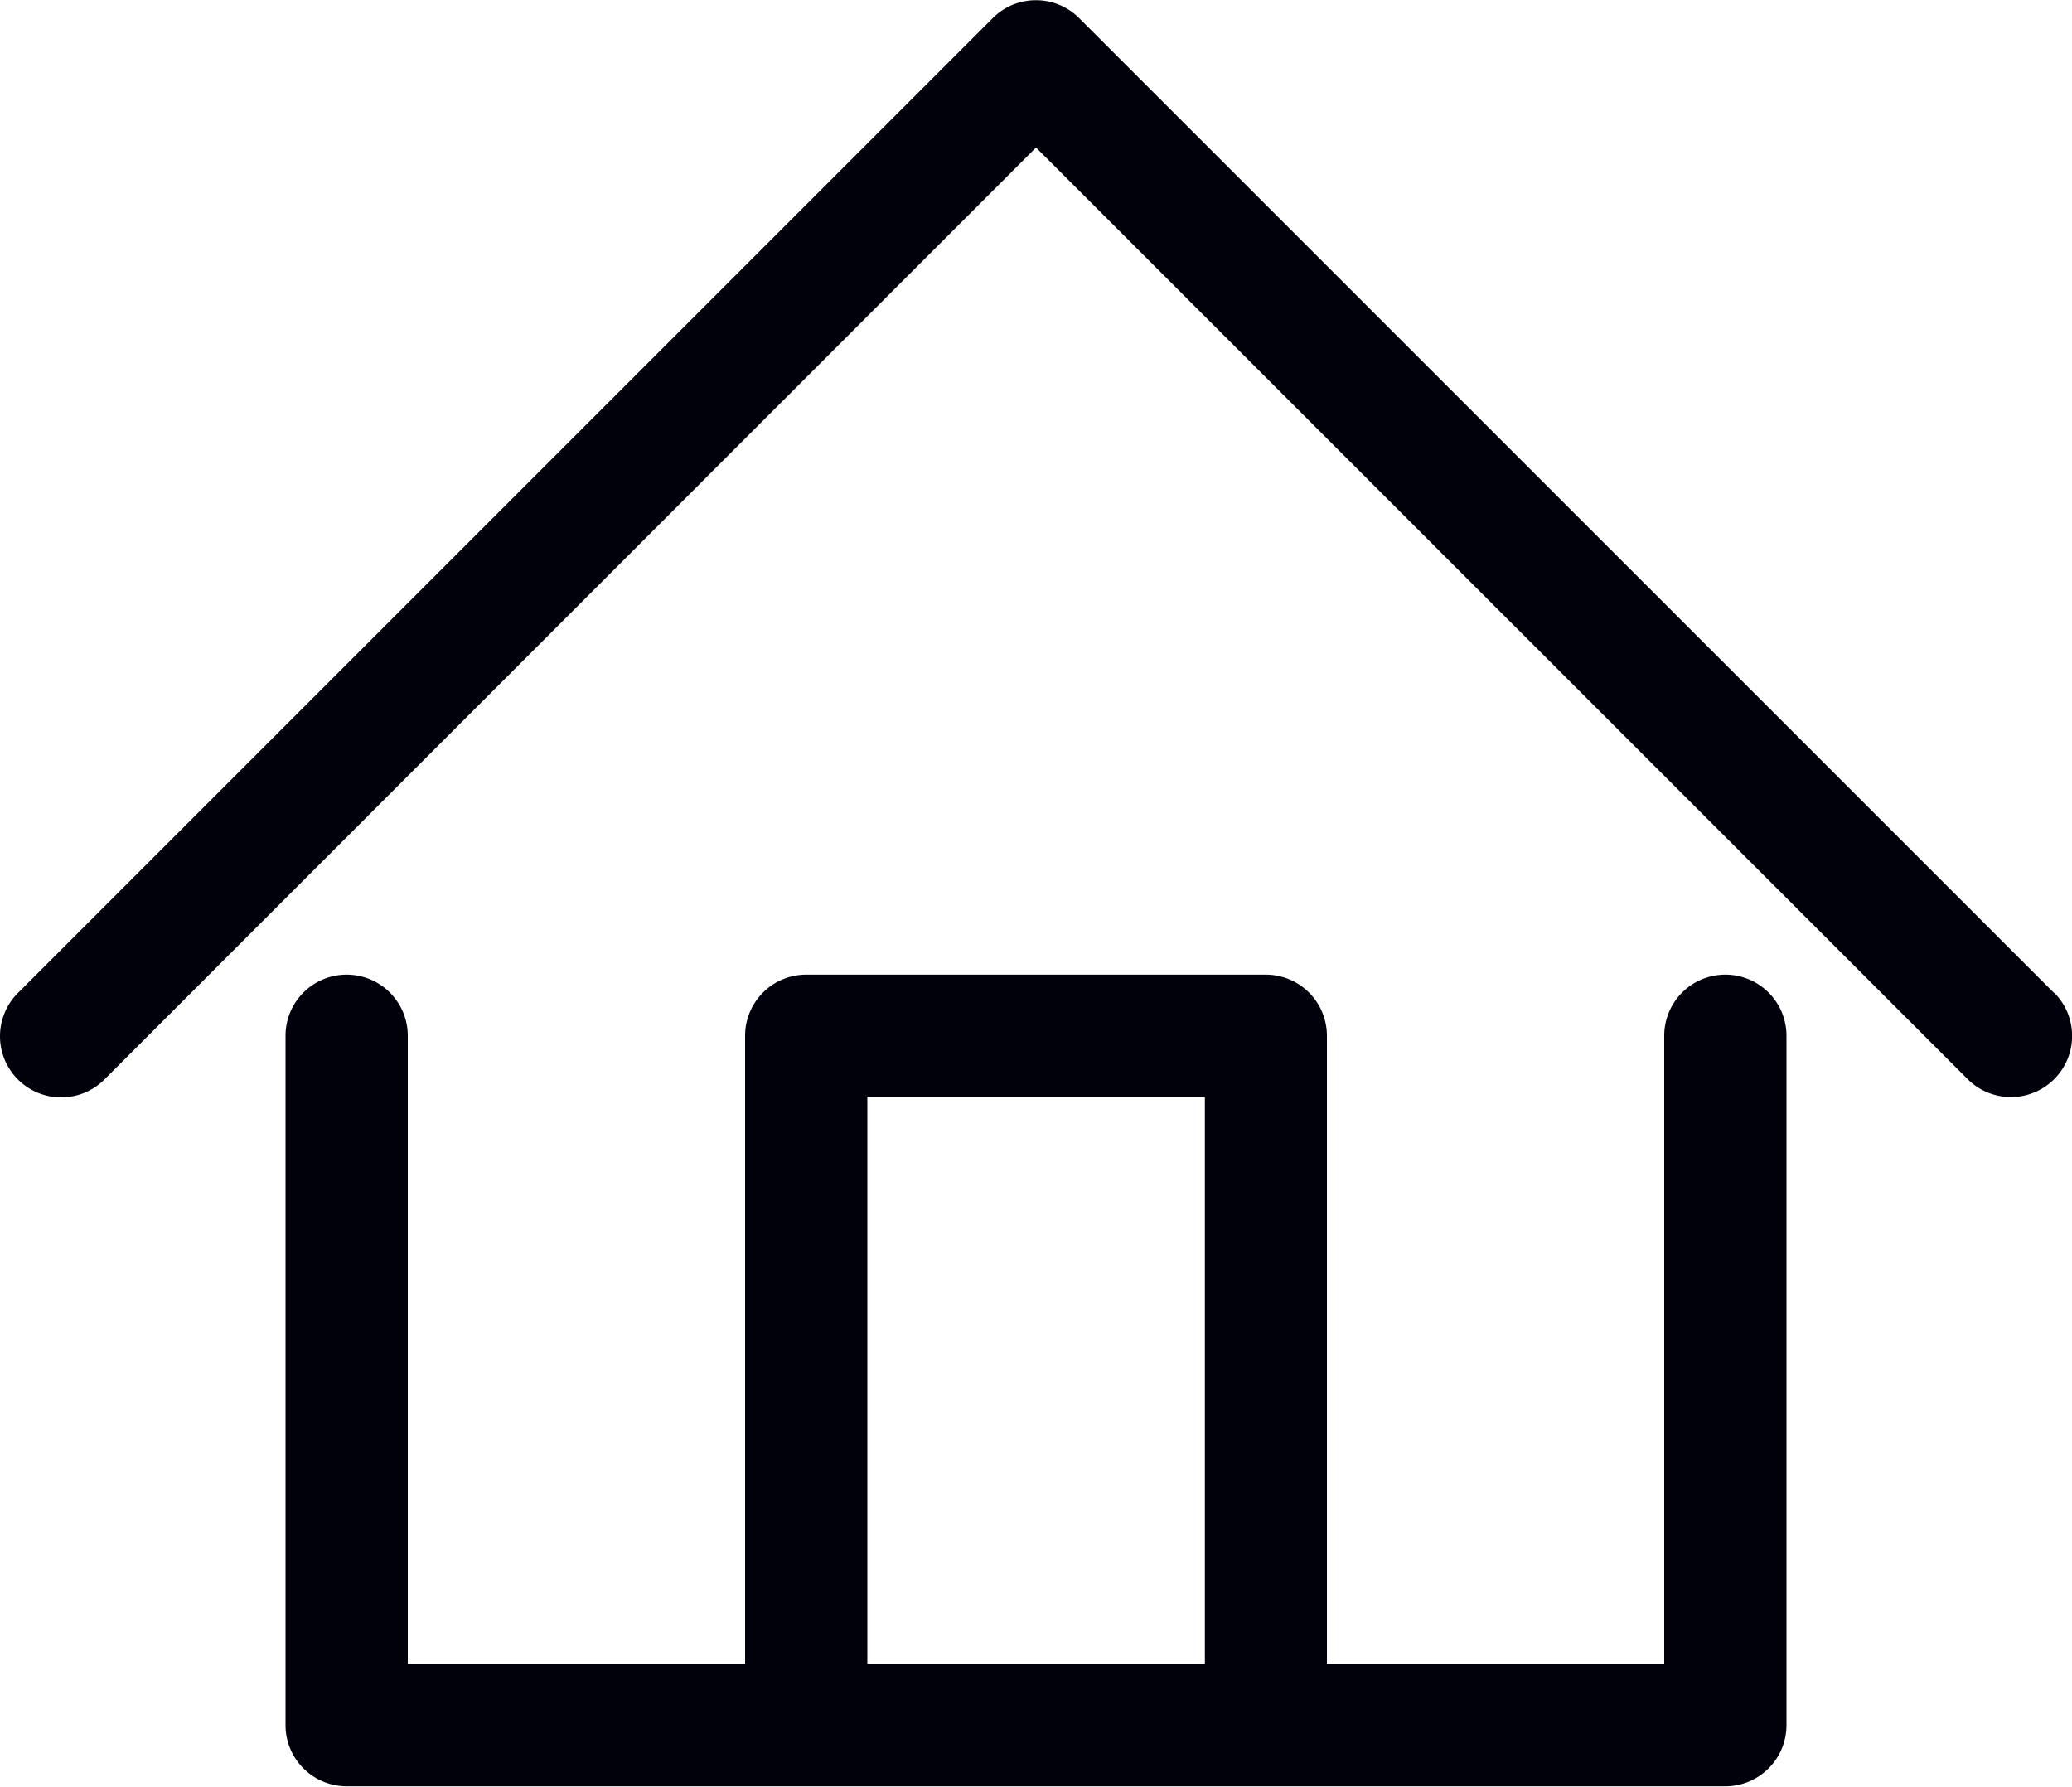 <svg xmlns="http://www.w3.org/2000/svg" width="20" height="17.244" viewBox="0 0 20 17.244">
    <defs>
        <style>
            .cls-1{fill:#01010b}
        </style>
    </defs>
    <g id="house" transform="translate(0 -17.516)">
        <path id="Path_1442" d="M48.924 137.1a.59.59 0 0 0-.59.59v6.064h-3.256v-6.064a.59.59 0 0 0-.59-.59h-4.436a.59.59 0 0 0-.59.59v6.064h-3.256v-6.064a.59.59 0 1 0-1.18 0v6.654a.59.59 0 0 0 .59.59h13.308a.59.59 0 0 0 .59-.59v-6.654a.59.59 0 0 0-.59-.59zm-8.282 6.654v-5.474H43.9v5.474z" class="cls-1" transform="translate(-32.27 -110.177)"/>
        <path id="Path_1443" d="M19.827 27.1l-9.41-9.409a.59.59 0 0 0-.835 0L.173 27.1a.59.59 0 0 0 .835.835L10 18.94l8.993 8.992a.59.59 0 0 0 .835-.835z" class="cls-1"/>
    </g>
</svg>
